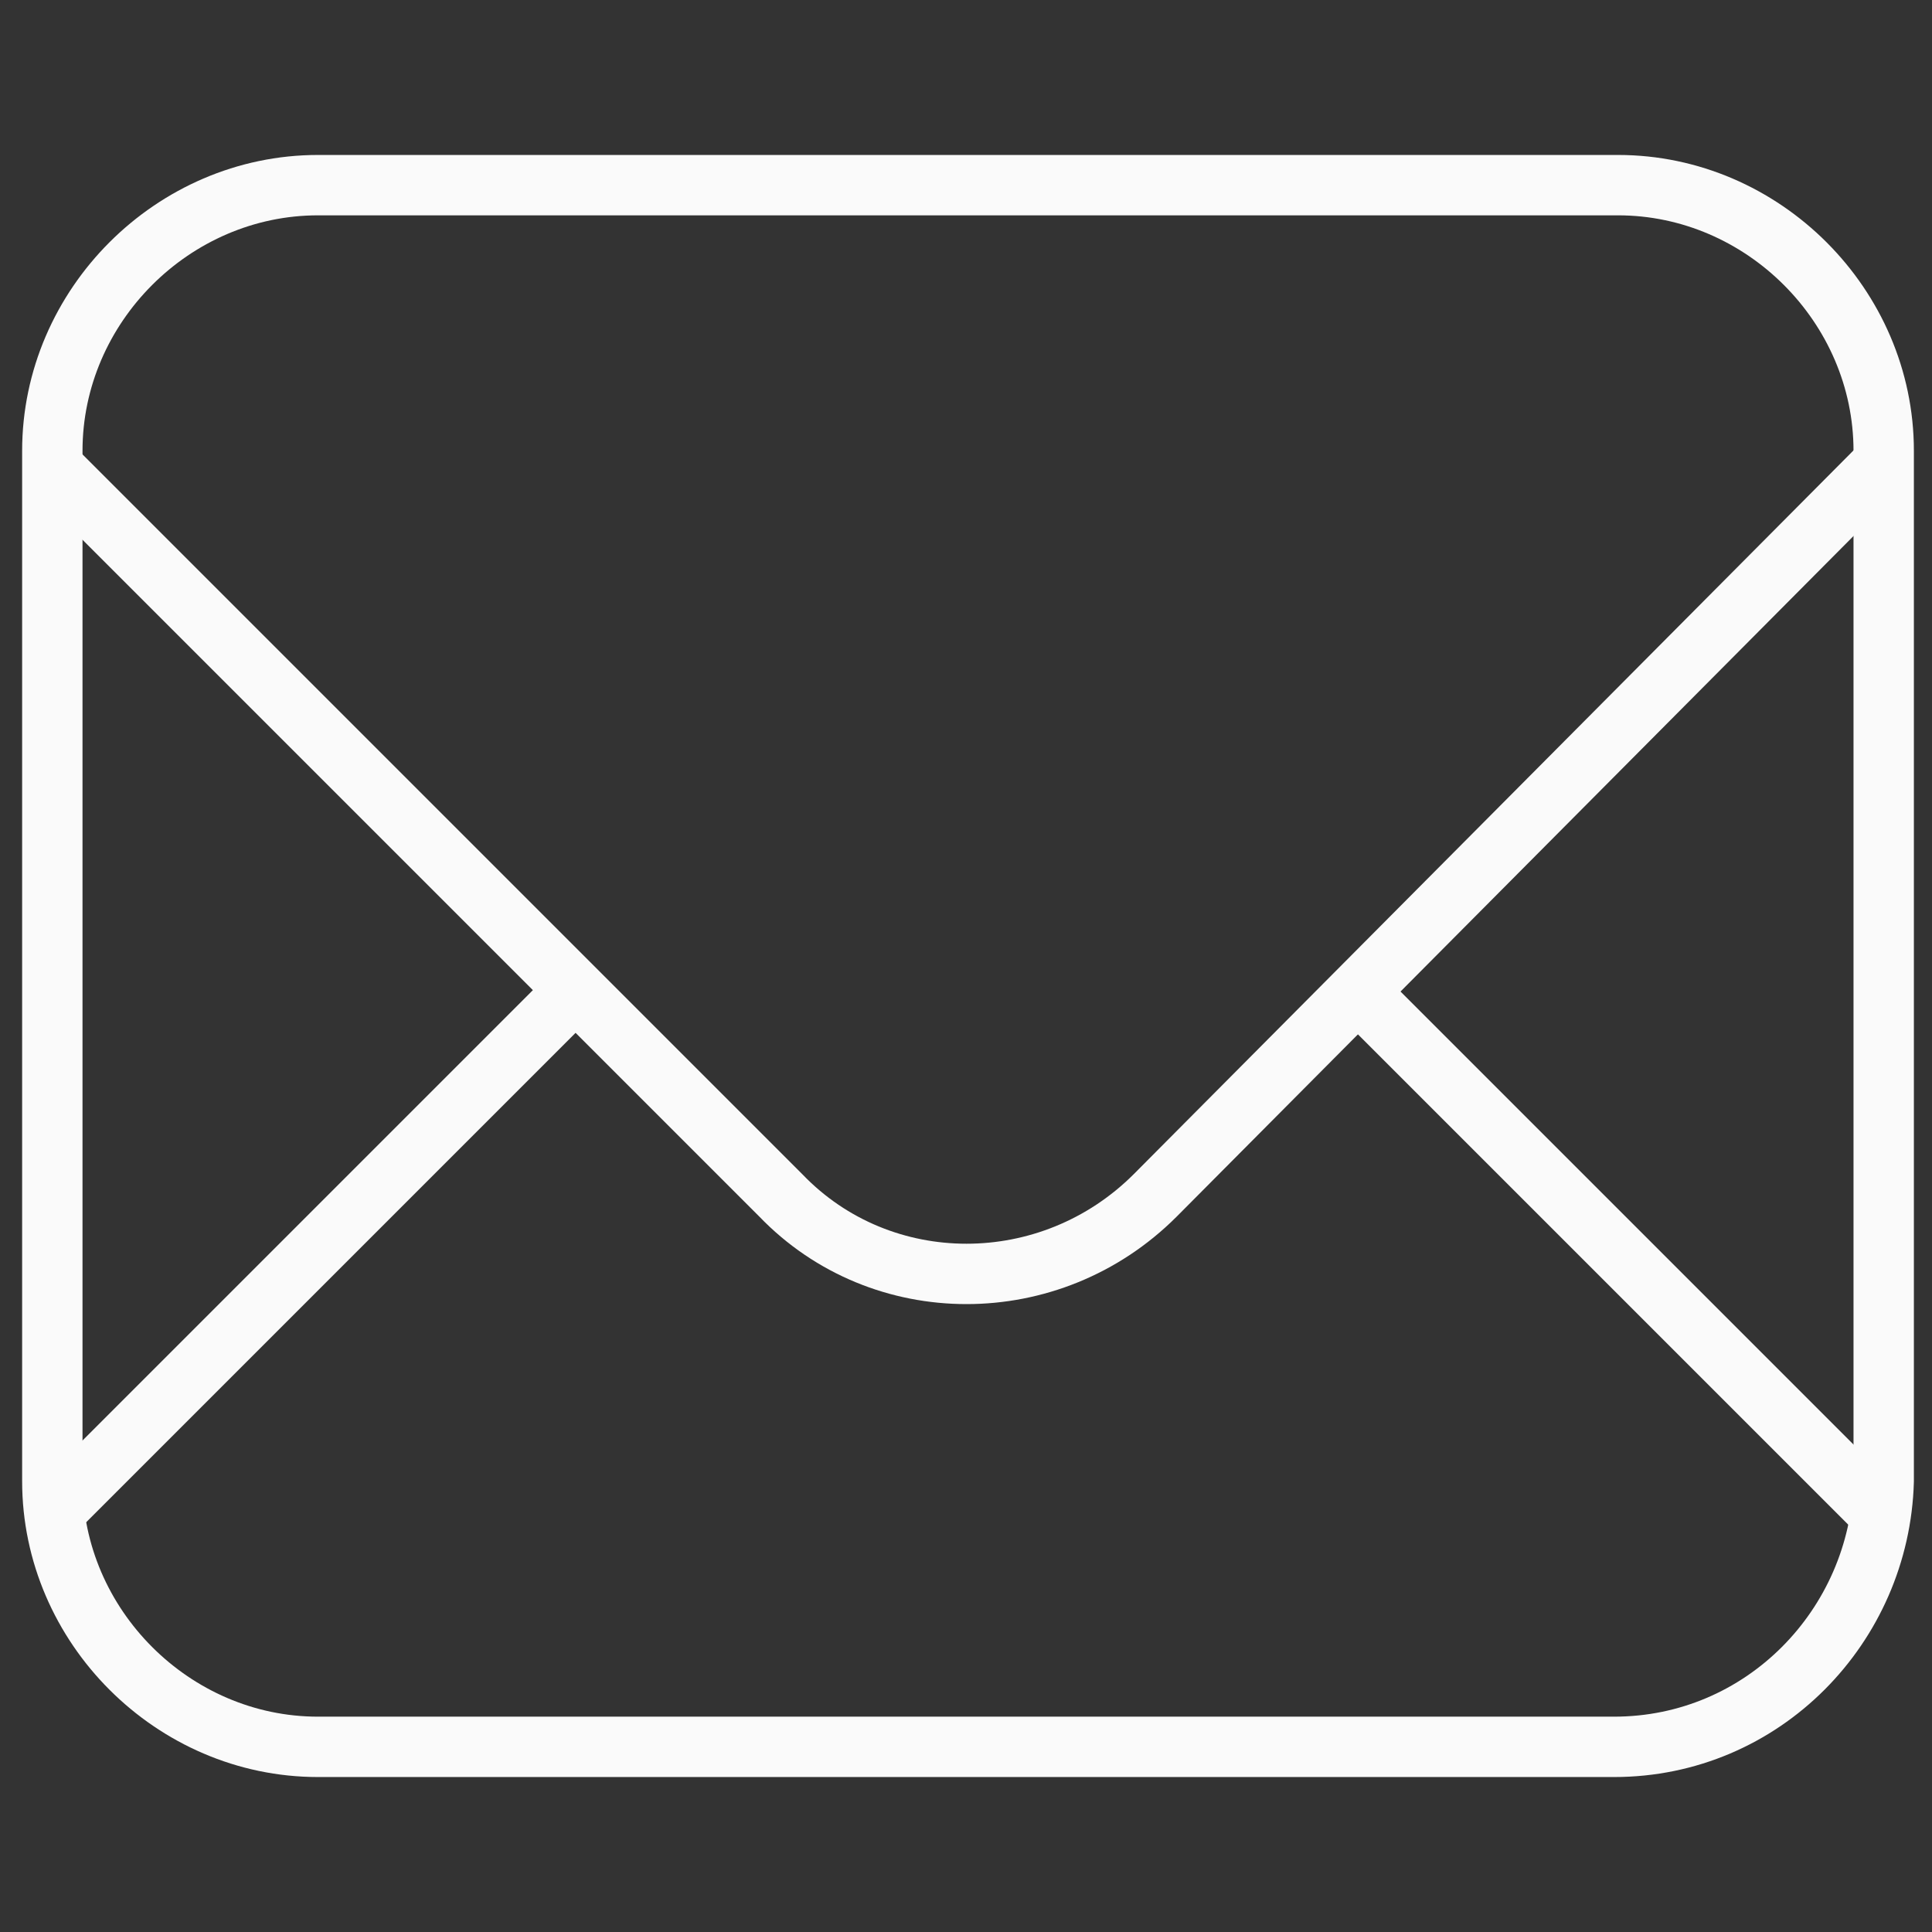 <?xml version="1.0" encoding="UTF-8"?> <!-- Generator: Adobe Illustrator 24.0.3, SVG Export Plug-In . SVG Version: 6.00 Build 0) --> <svg xmlns="http://www.w3.org/2000/svg" xmlns:xlink="http://www.w3.org/1999/xlink" id="Слой_1" x="0px" y="0px" viewBox="0 0 48 48" style="enable-background:new 0 0 48 48;" xml:space="preserve"><rect x="0" y="0" width="48" height="48" fill="#333333" stroke="none"/> <style type="text/css"> .st0{fill-rule:evenodd;clip-rule:evenodd;fill:none;stroke:#FAFAFA;stroke-width:1.5;stroke-miterlimit:10;} </style> <g> <path class="st0" d="M40.1,43.4H7.9c-3.6,0-6.6-3-6.6-6.6V11.2c0-3.6,3-6.6,6.6-6.6h32.3c3.6,0,6.6,3,6.6,6.6v25.6 C46.7,40.4,43.8,43.4,40.1,43.4z"></path> <path class="st0" d="M46.7,11.6L28.7,29.7c-2.6,2.6-6.8,2.6-9.3,0L1.3,11.6"></path> <path class="st0" d="M33.7,24.6l13,13"></path> <path class="st0" d="M1.3,37.6l13-13"></path> </g> </svg> 